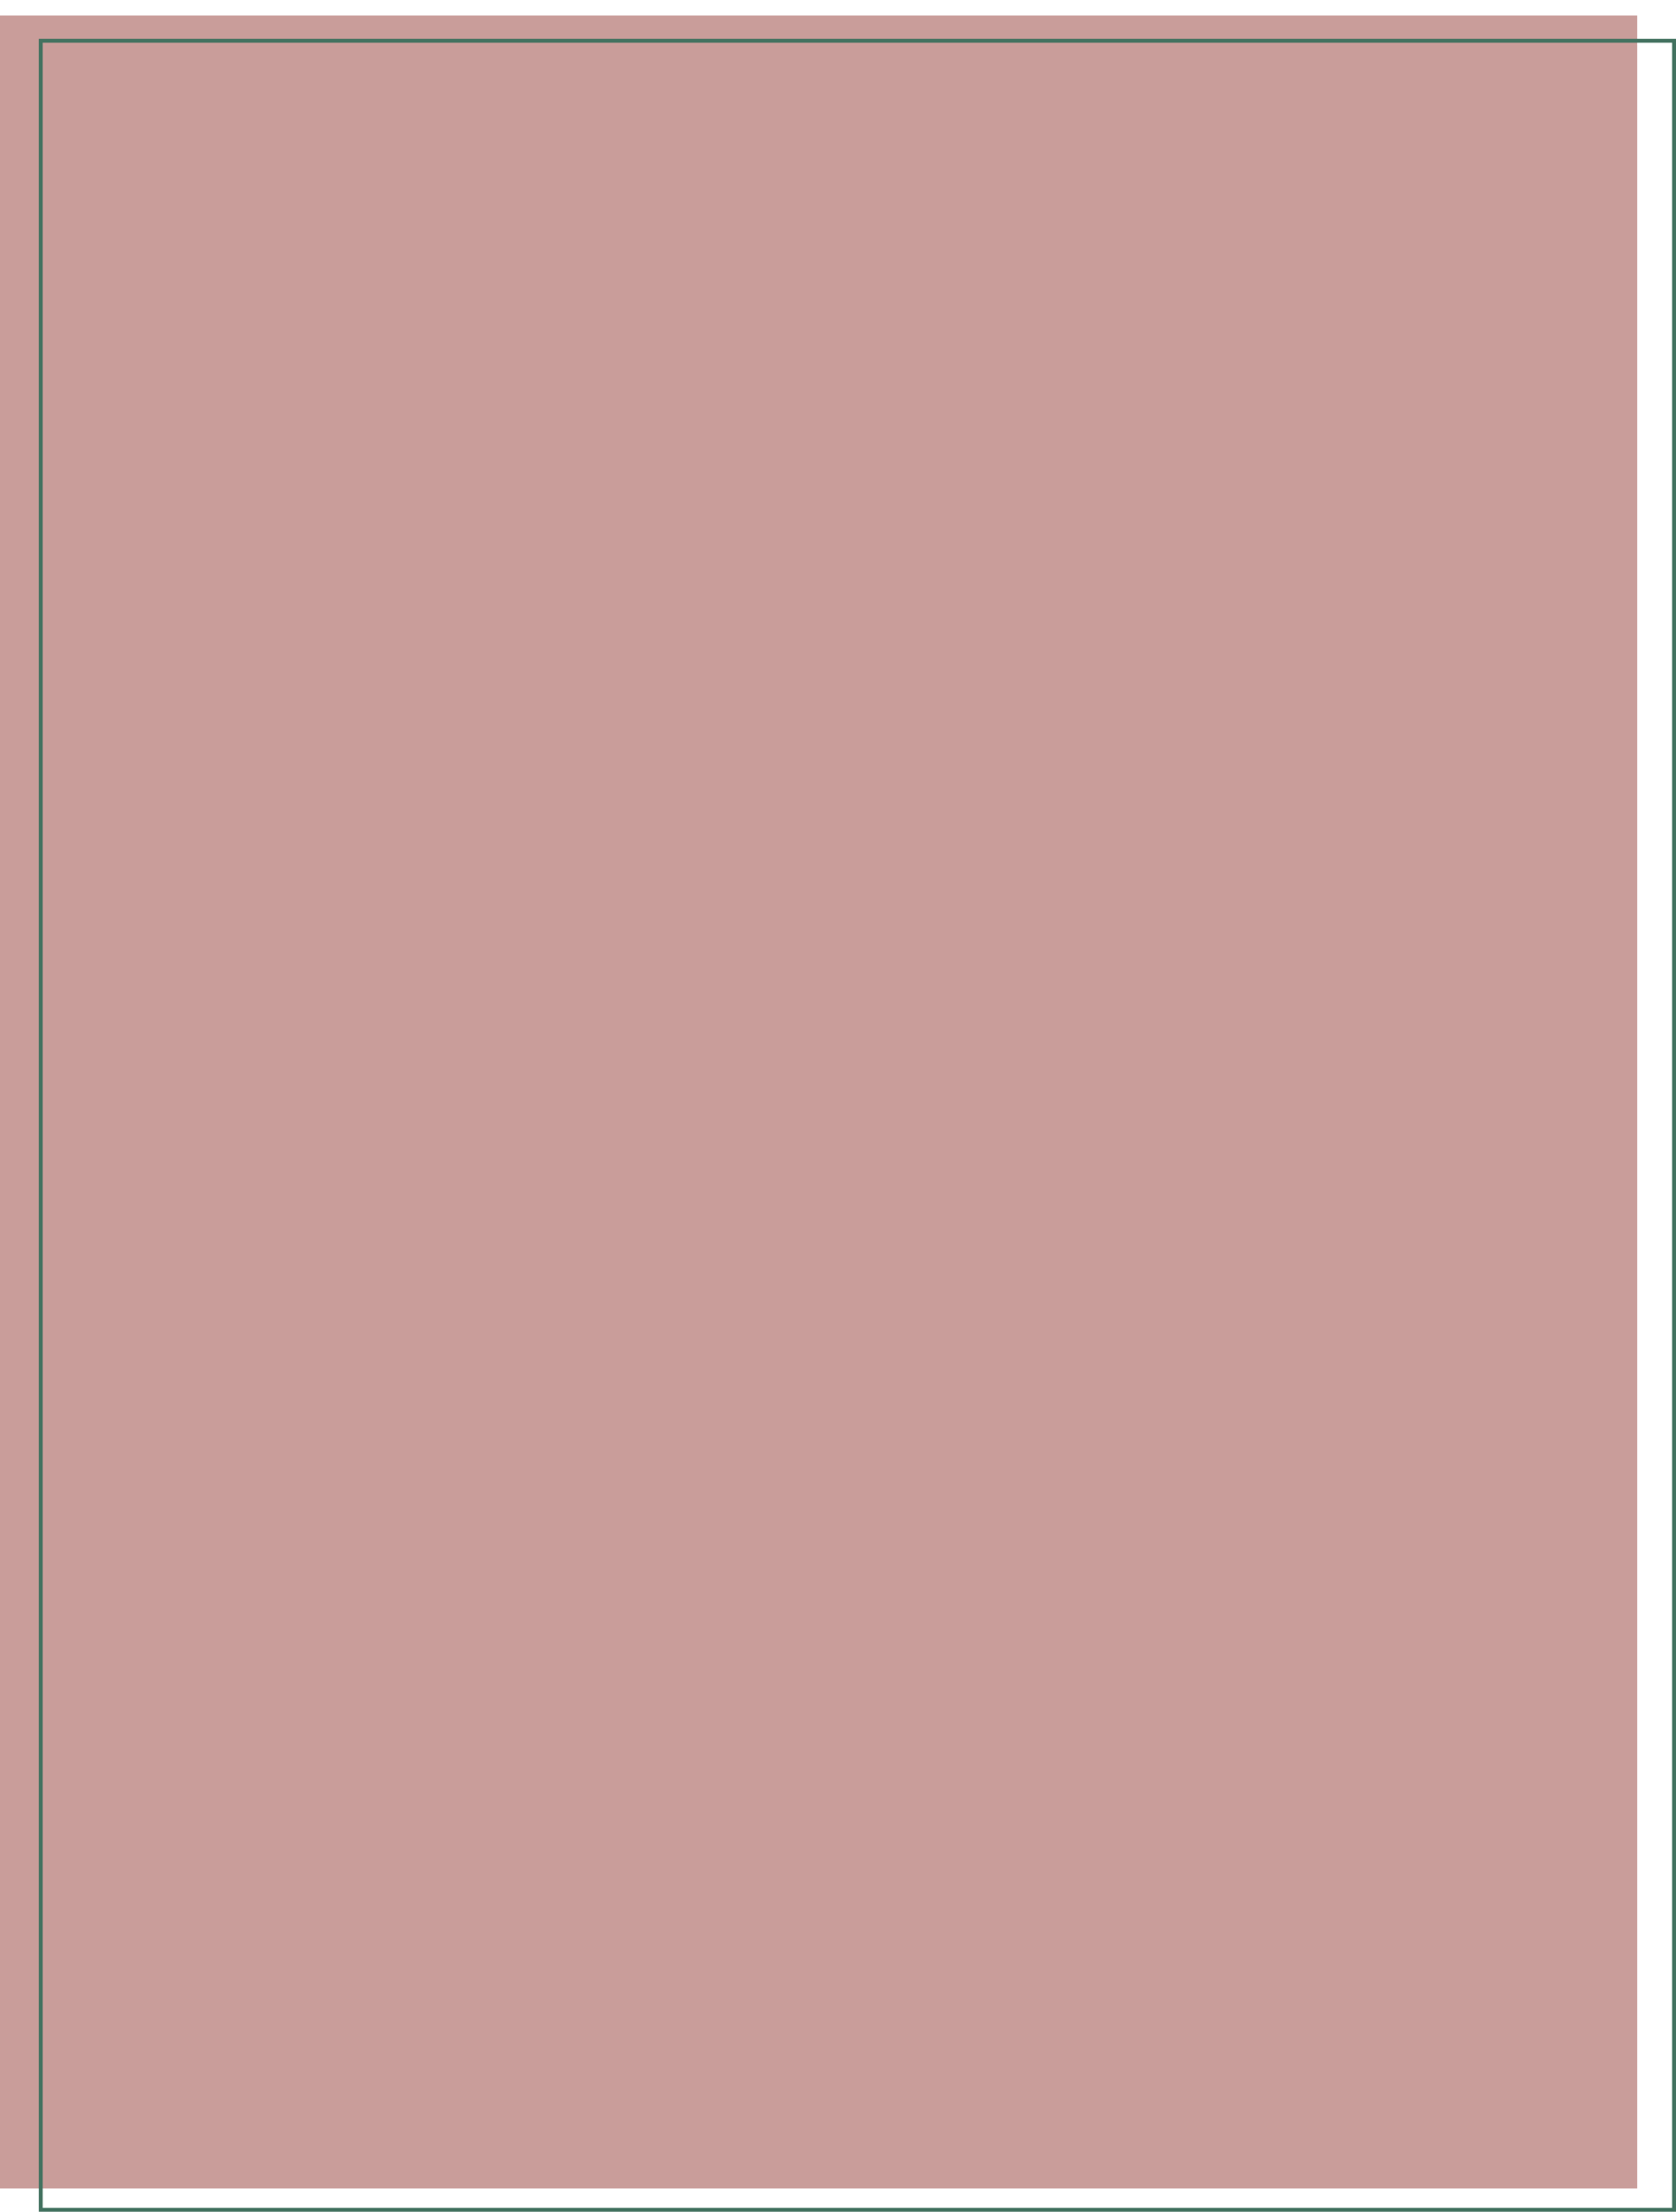 <?xml version="1.0" encoding="UTF-8"?> <svg xmlns="http://www.w3.org/2000/svg" width="432" height="570" viewBox="0 0 432 570" fill="none"> <g filter="url(#filter0_i)"> <rect width="422" height="560" fill="#C99D9A"></rect> </g> <rect x="10.5" y="10.5" width="421" height="559" stroke="#437260"></rect> <defs> <filter id="filter0_i" x="0" y="0" width="422" height="564" filterUnits="userSpaceOnUse" color-interpolation-filters="sRGB"> <feFlood flood-opacity="0" result="BackgroundImageFix"></feFlood> <feBlend mode="normal" in="SourceGraphic" in2="BackgroundImageFix" result="shape"></feBlend> <feColorMatrix in="SourceAlpha" type="matrix" values="0 0 0 0 0 0 0 0 0 0 0 0 0 0 0 0 0 0 127 0" result="hardAlpha"></feColorMatrix> <feOffset dy="4"></feOffset> <feGaussianBlur stdDeviation="2"></feGaussianBlur> <feComposite in2="hardAlpha" operator="arithmetic" k2="-1" k3="1"></feComposite> <feColorMatrix type="matrix" values="0 0 0 0 0.671 0 0 0 0 0.454 0 0 0 0 0.439 0 0 0 0.26 0"></feColorMatrix> <feBlend mode="normal" in2="shape" result="effect1_innerShadow"></feBlend> </filter> </defs> </svg> 